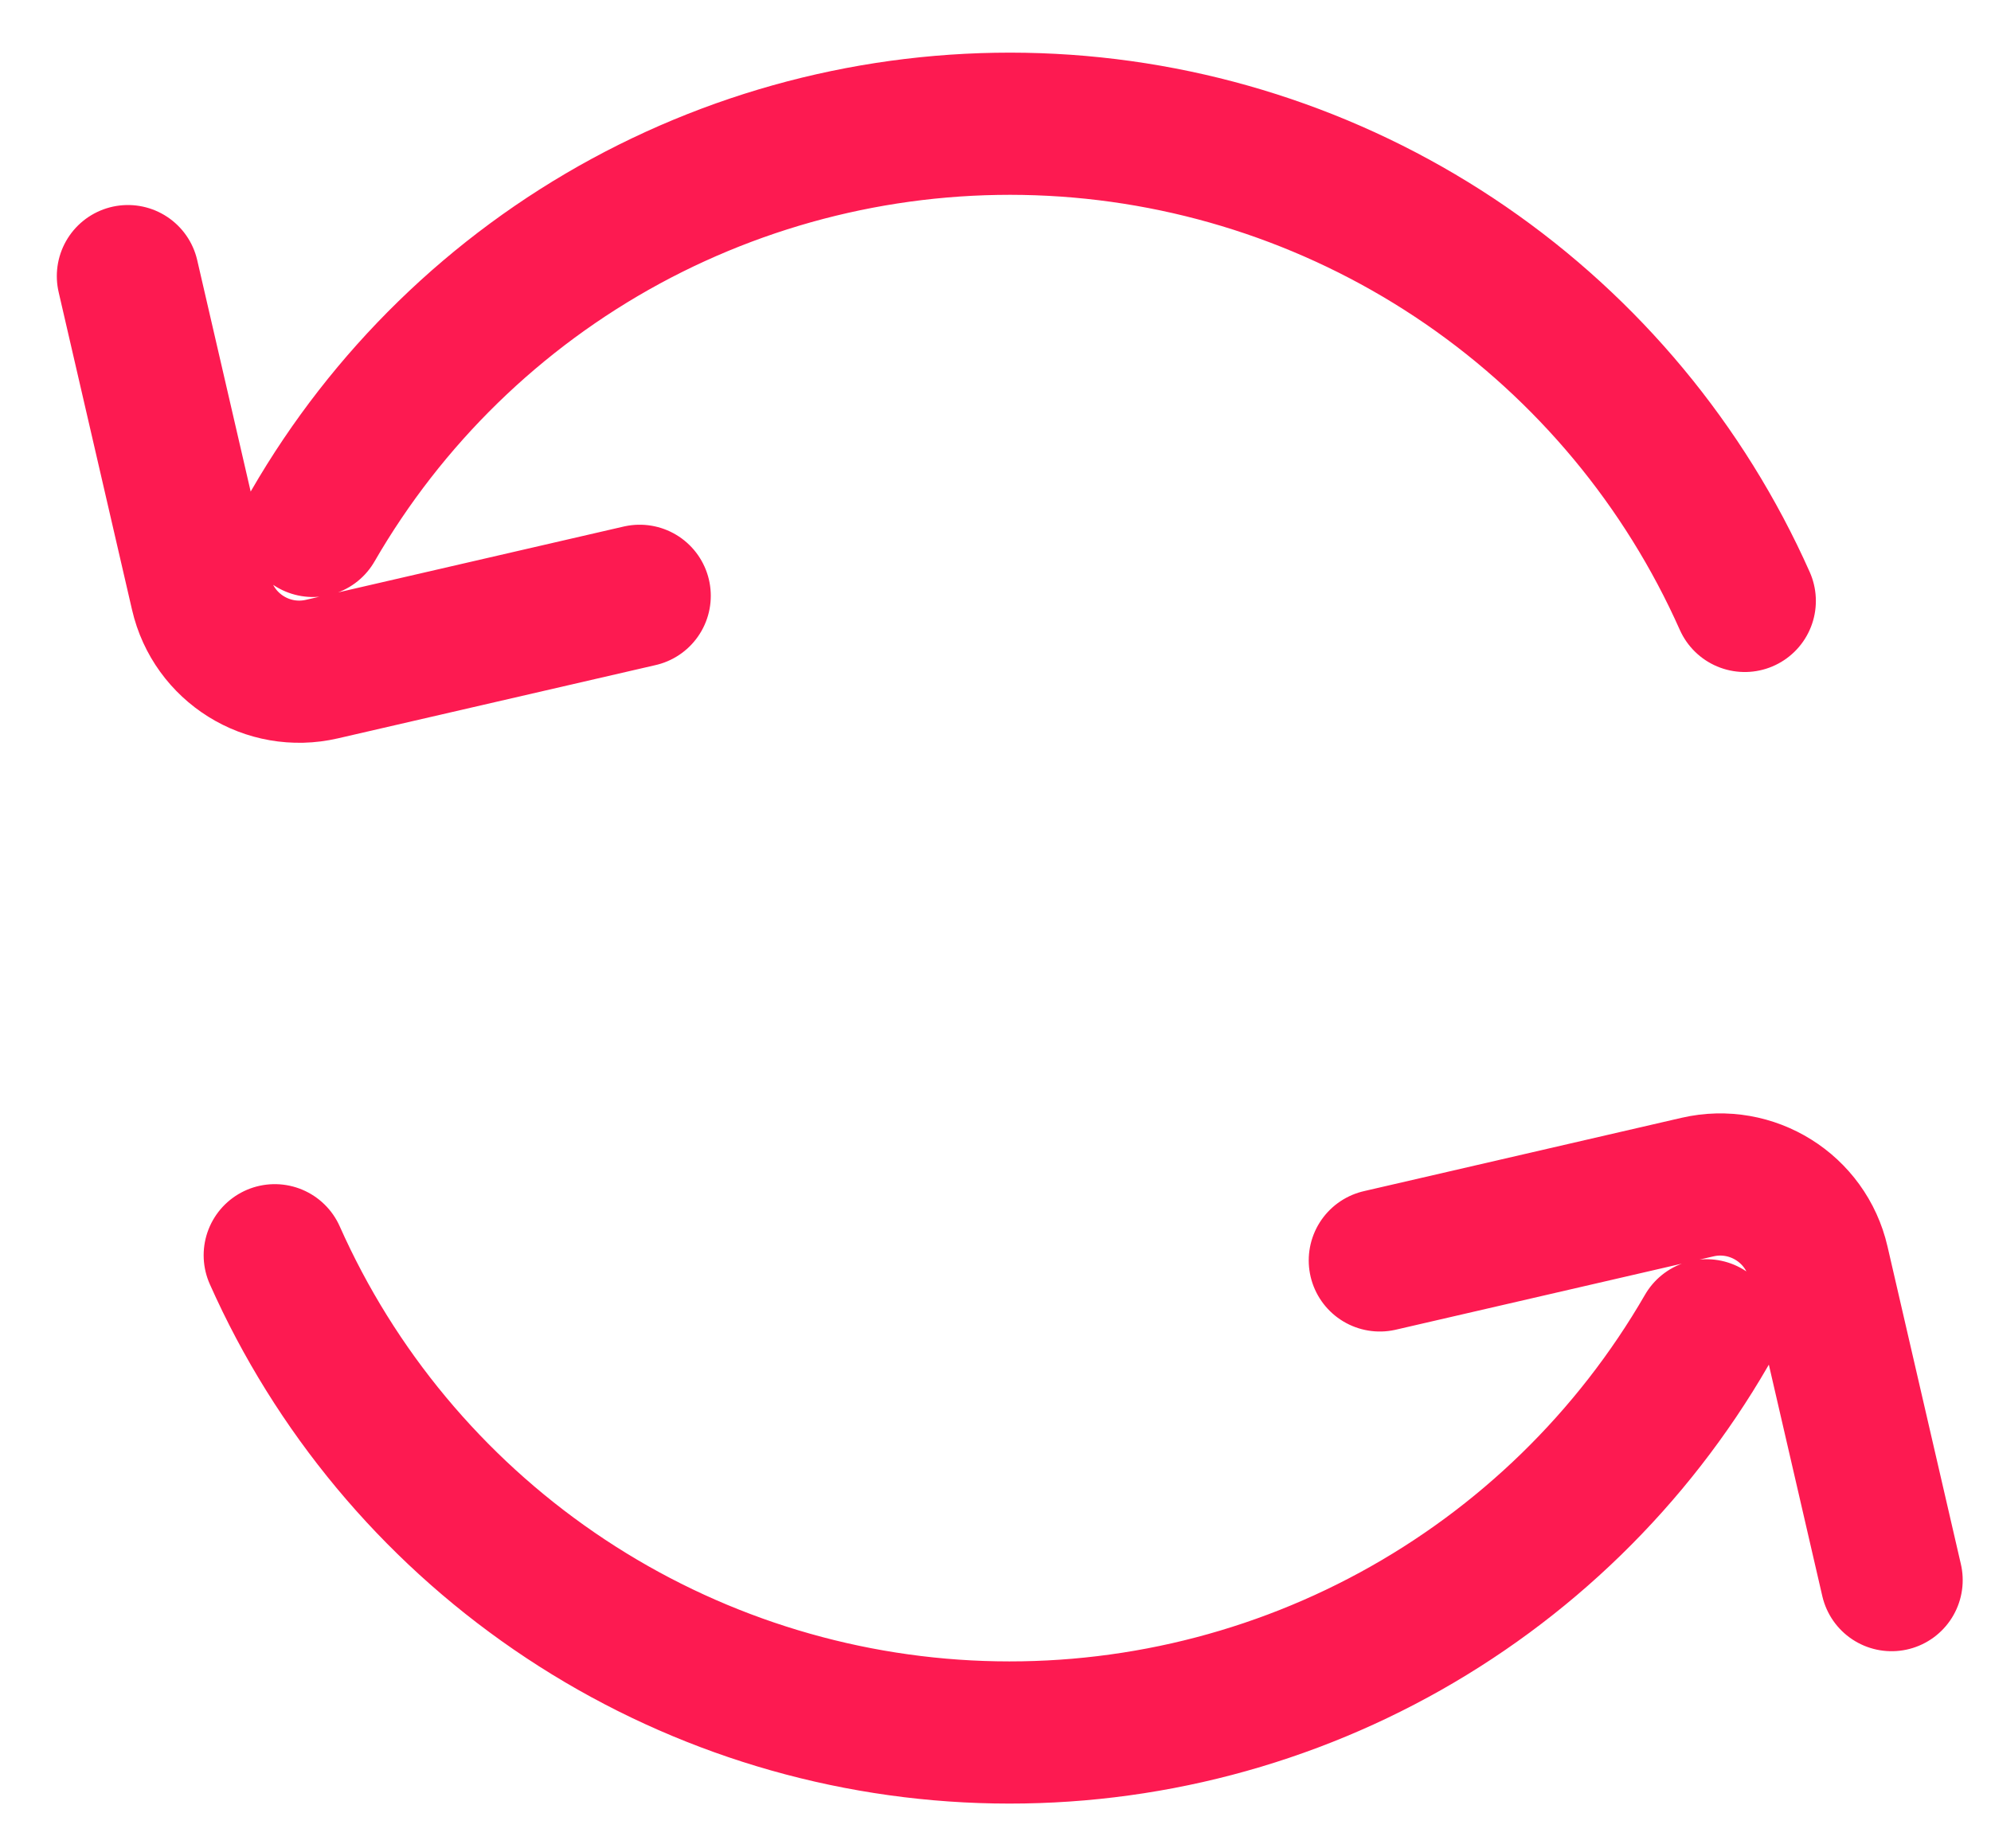 <svg width="28" height="26" viewBox="0 0 28 26" fill="none" xmlns="http://www.w3.org/2000/svg">
<path d="M4.401 7.398C5.445 5.591 6.967 4.107 8.801 3.111C10.635 2.116 12.709 1.647 14.793 1.756C16.877 1.865 18.89 2.548 20.61 3.73C22.329 4.912 23.689 6.547 24.537 8.453M1.799 3.884L2.831 8.352C3.006 9.114 3.766 9.588 4.527 9.412L8.996 8.381M24 18.713C22.956 20.52 21.434 22.003 19.6 22.999C17.766 23.995 15.692 24.464 13.608 24.355C11.524 24.246 9.511 23.562 7.792 22.38C6.072 21.198 4.712 19.564 3.864 17.657M26.602 22.227L25.57 17.758C25.395 16.997 24.635 16.523 23.874 16.698L19.405 17.73" stroke="#FD1A51" stroke-width="2" stroke-linecap="round"/>
</svg>
